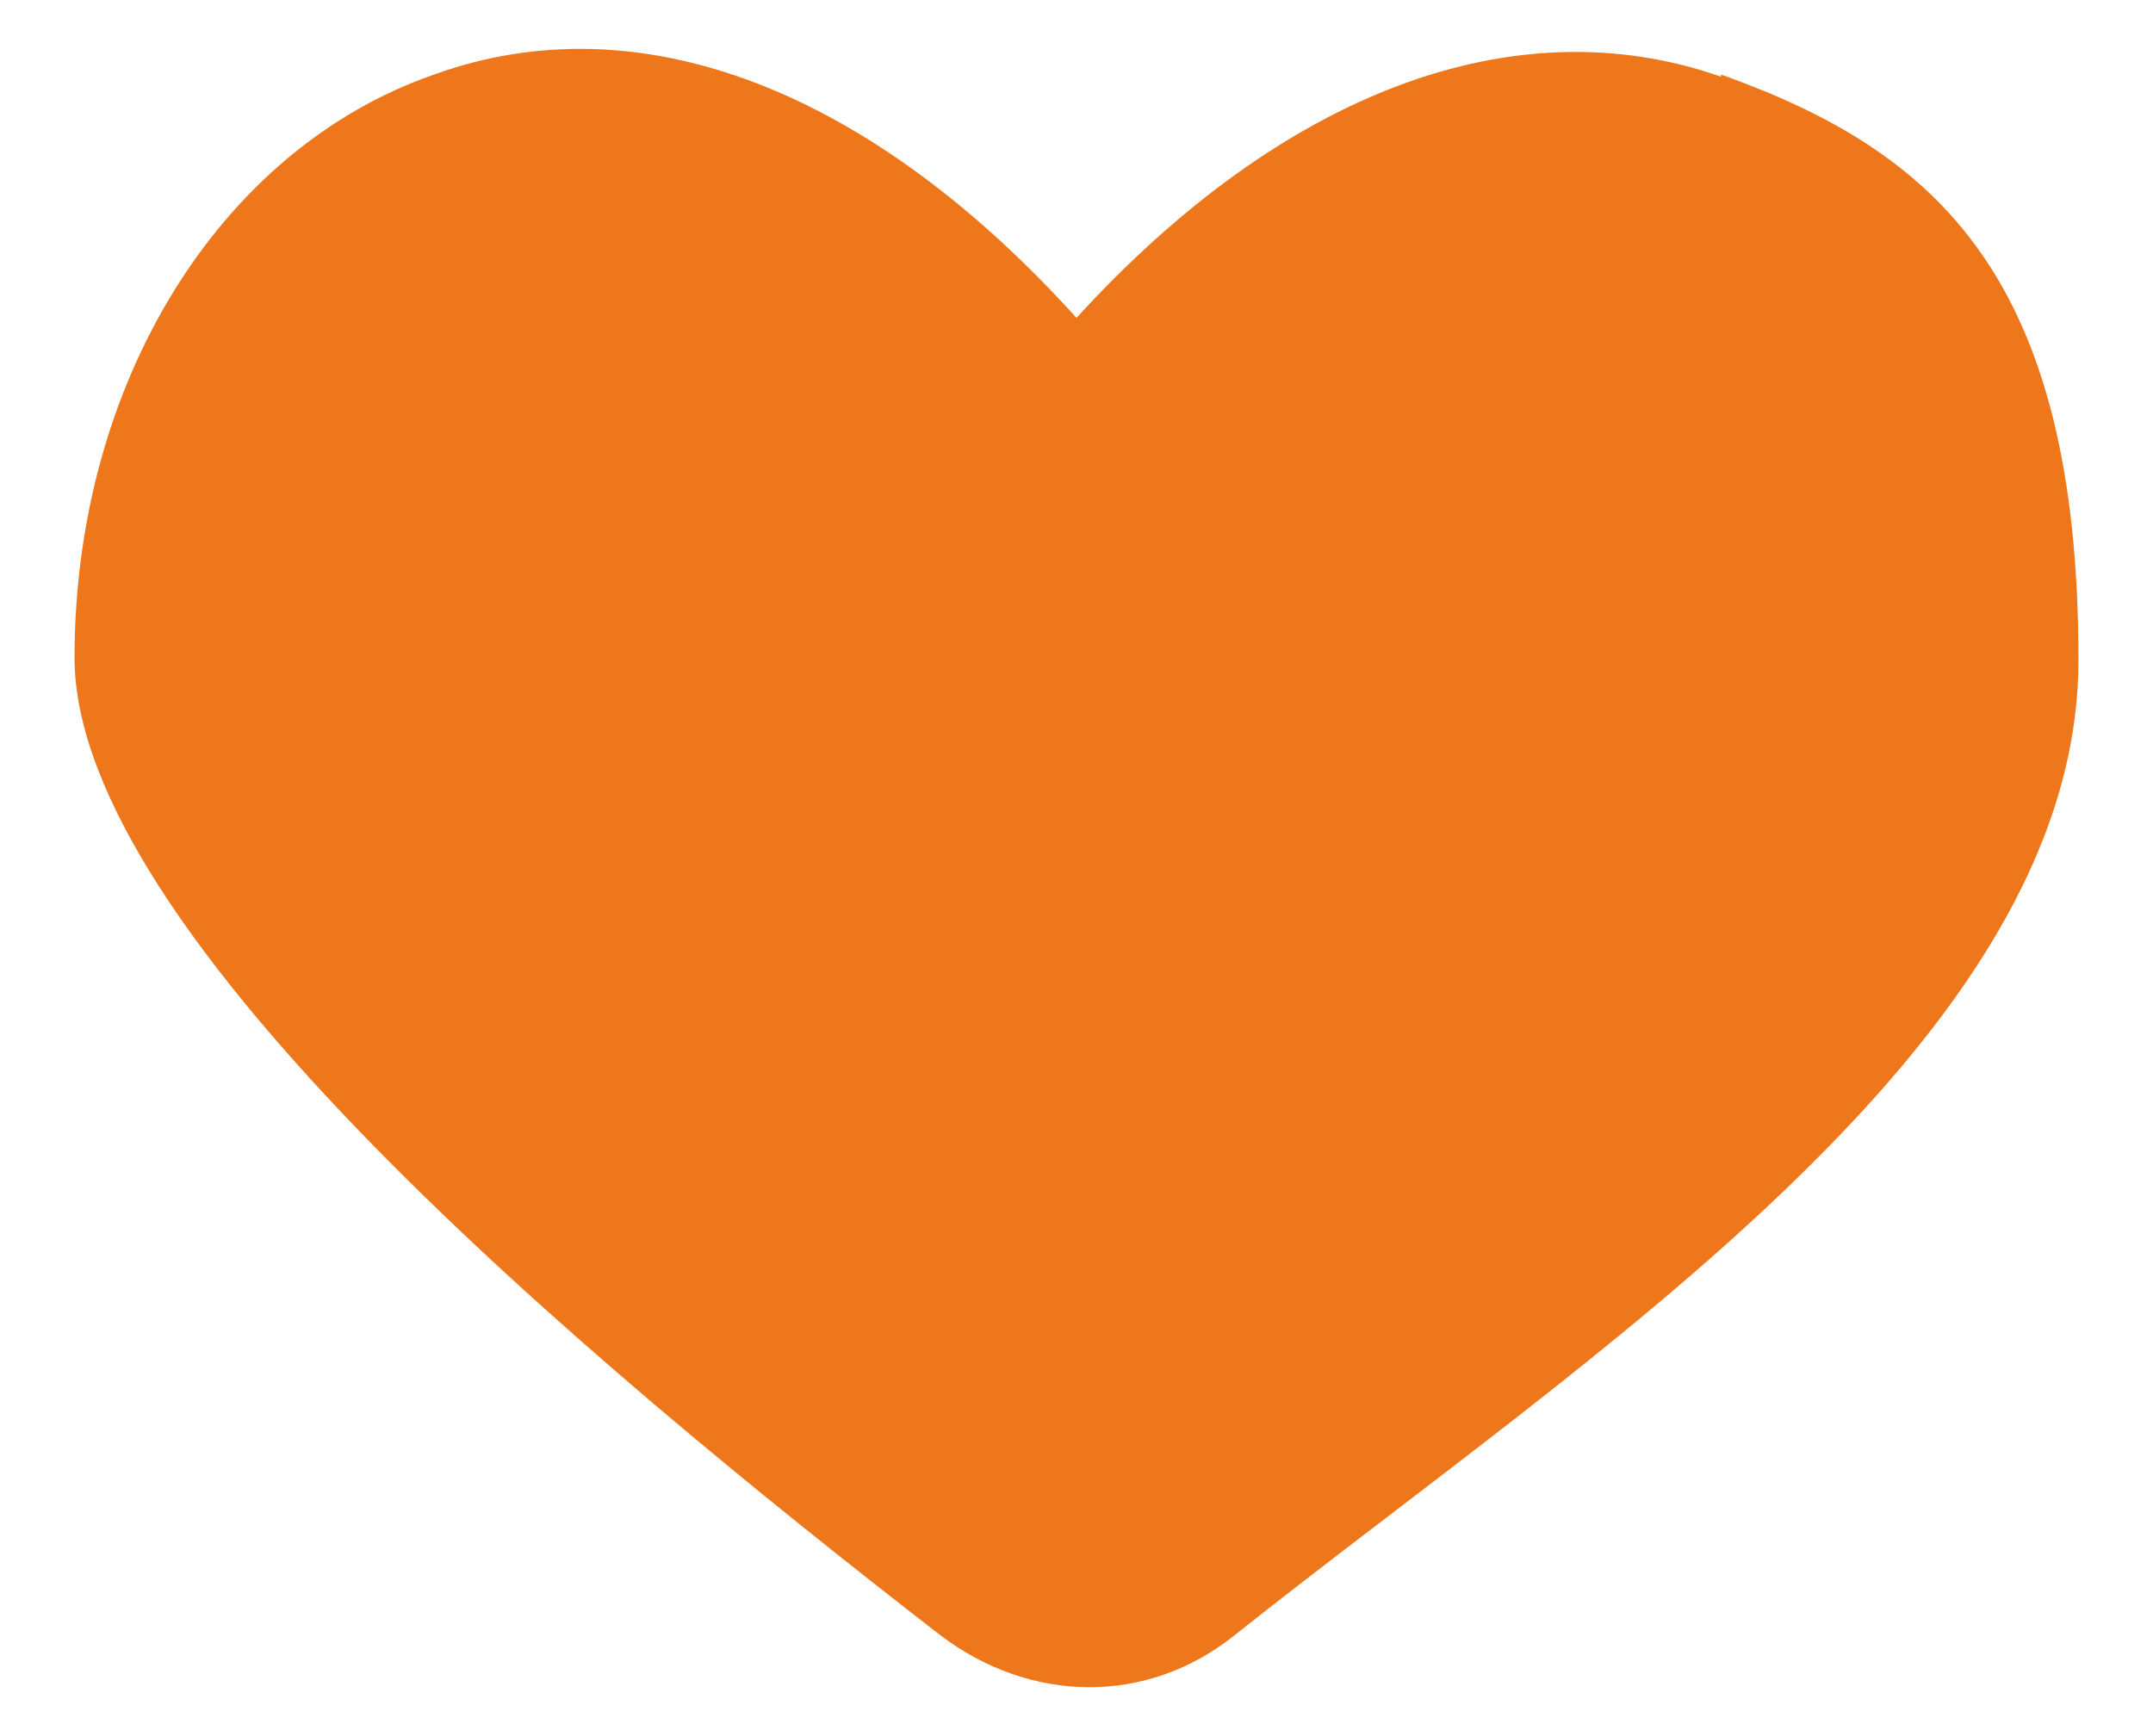 <?xml version="1.0" encoding="UTF-8"?>
<svg id="Layer_1" data-name="Layer 1" xmlns="http://www.w3.org/2000/svg" version="1.1" viewBox="0 0 98.2 79.2">
  <defs>
    <style>
      .cls-1 {
        fill: #ee771b;
        stroke-width: 0px;
      }
    </style>
  </defs>
  <path class="cls-1" d="M78.5,3.5c-9.4-3.3-20,.7-29.4,11C39.7,4.1,29.2,0,19.8,3.4,10,6.8,3.4,17.5,3.4,30s23.1,31.9,39.5,44.6c4.1,3.1,9.4,3.2,13.4,0,16.1-12.8,38.5-27,38.5-44.5s-6.5-23.2-16.3-26.7h0Z"/>
</svg>